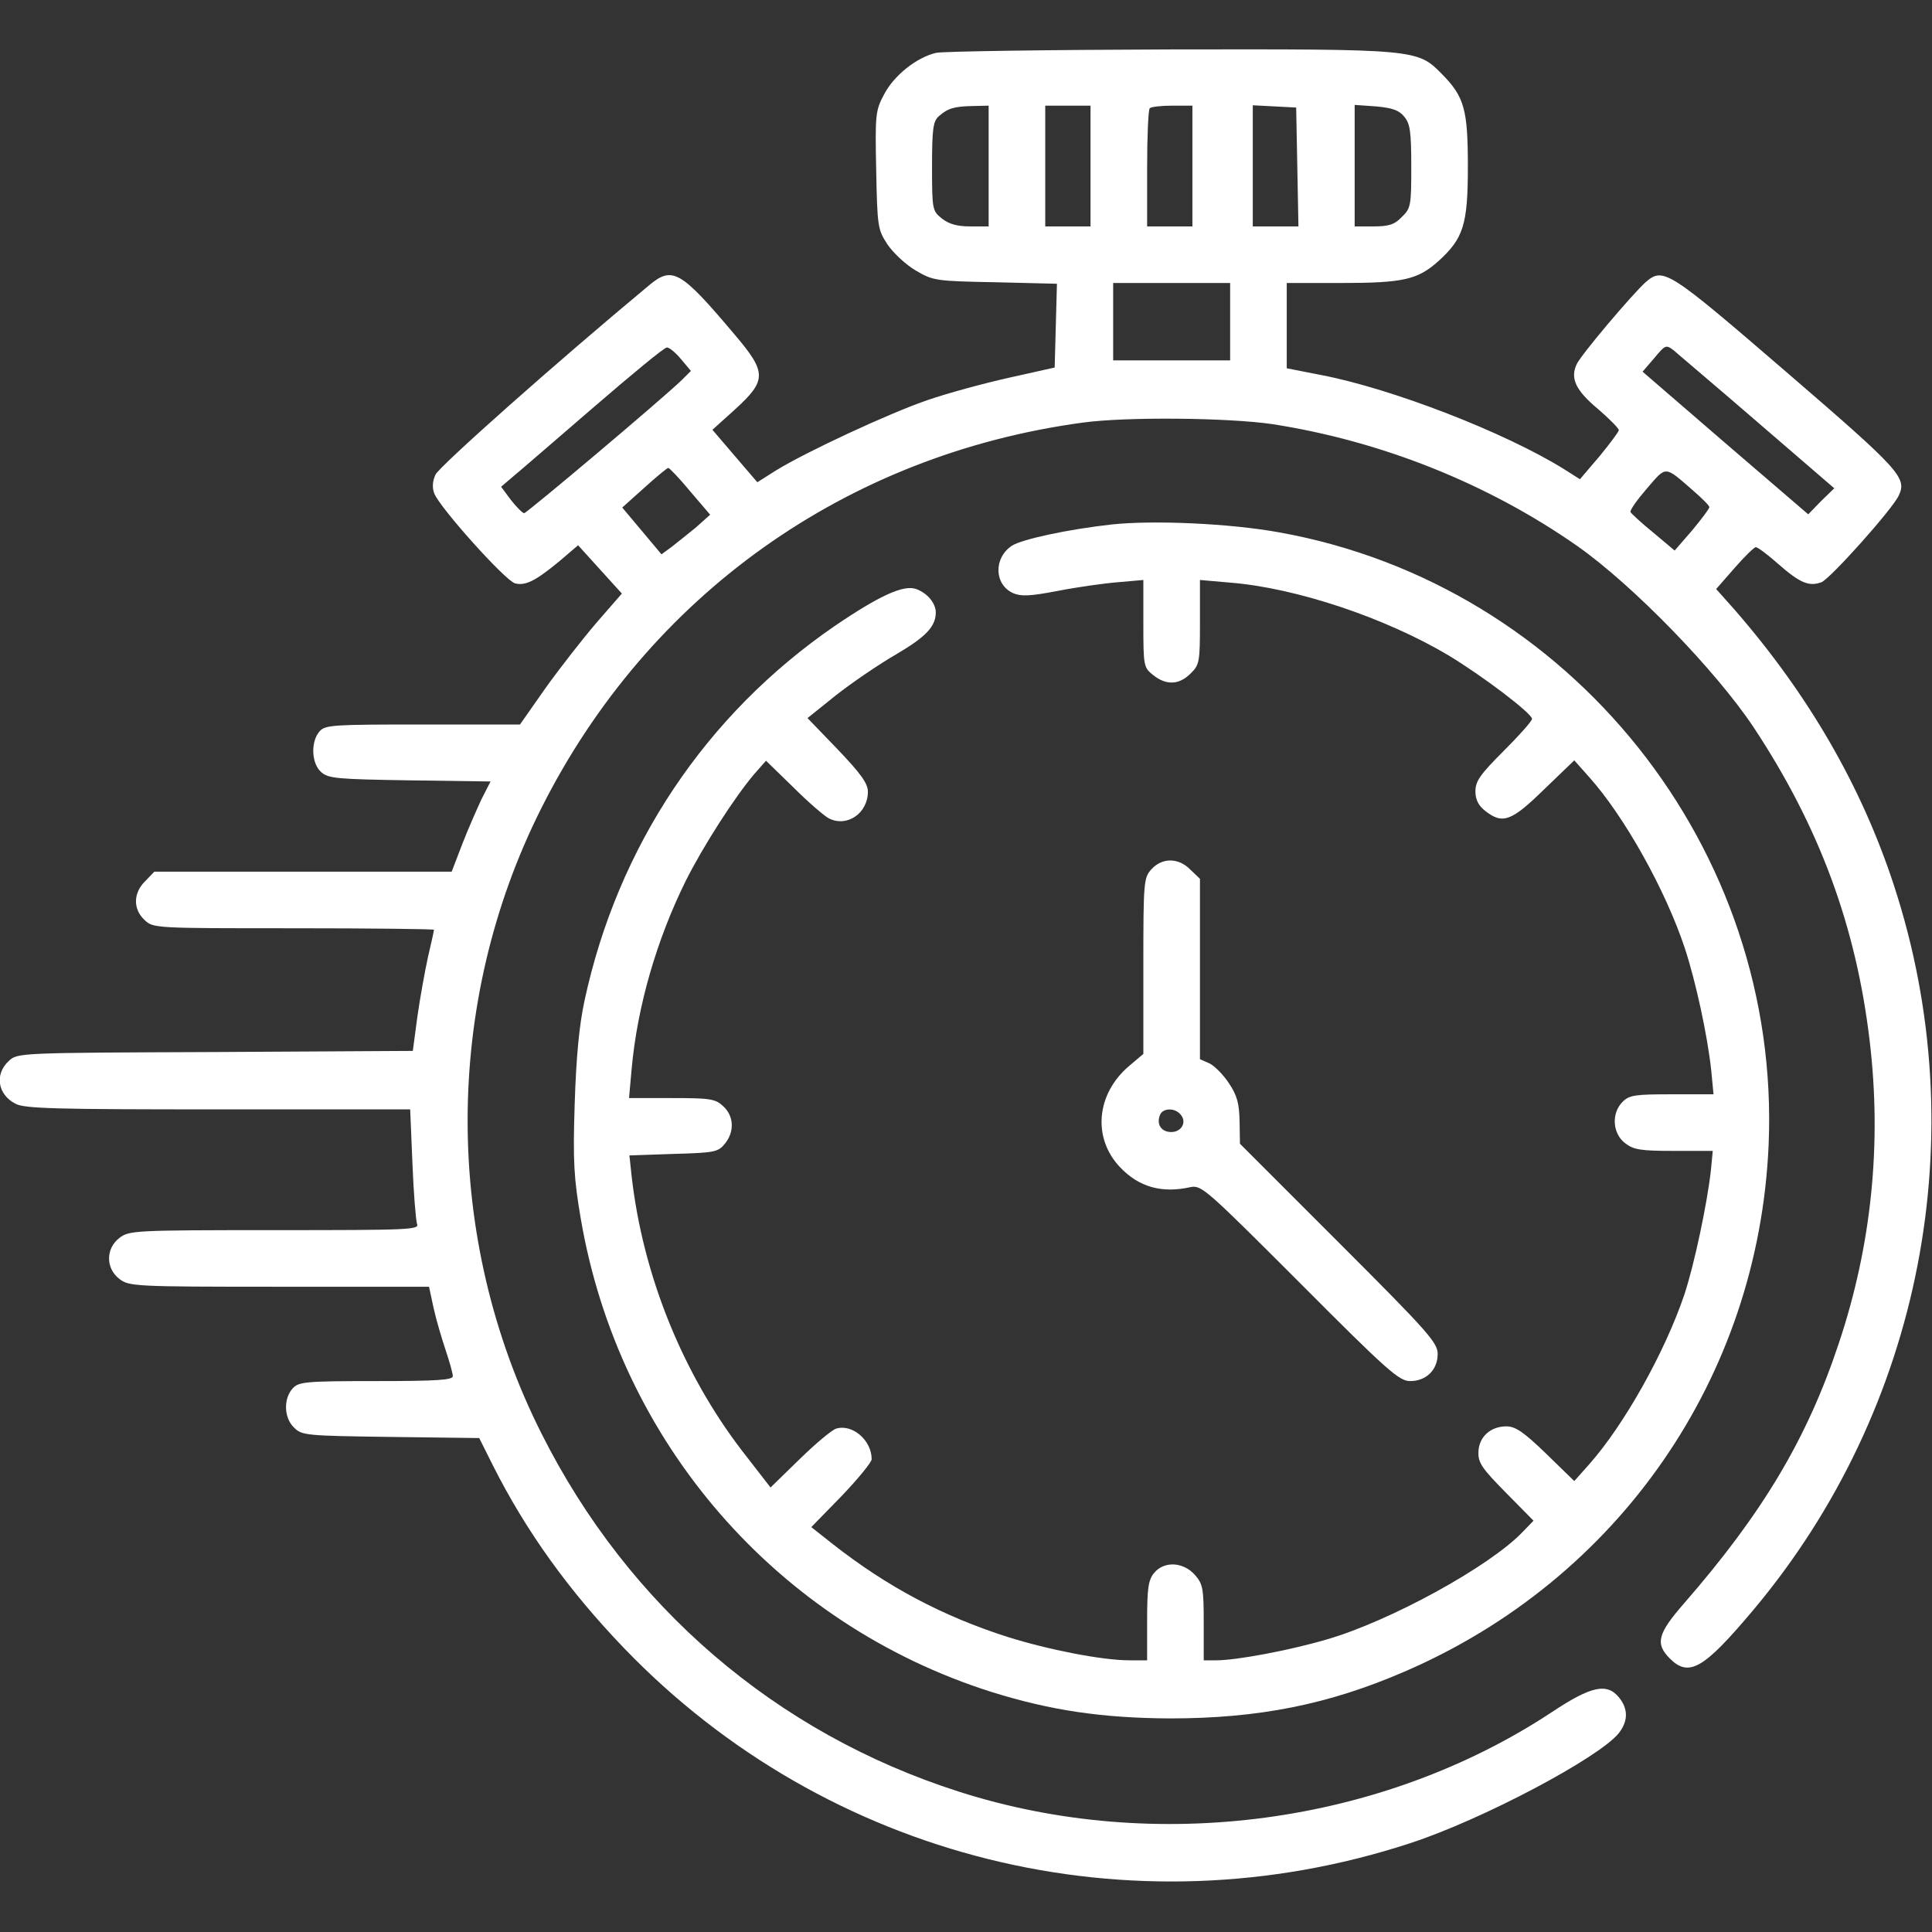 <?xml version="1.0" standalone="no"?>
<!DOCTYPE svg PUBLIC "-//W3C//DTD SVG 20010904//EN"
 "http://www.w3.org/TR/2001/REC-SVG-20010904/DTD/svg10.dtd">
<svg version="1.0" xmlns="http://www.w3.org/2000/svg"
 width="512pt" height="512pt" viewBox="0 0 512 512"
 preserveAspectRatio="xMidYMid meet">

<rect x="0" y="0" width="512" height="512" fill="#333333" stroke="none"/>

<g transform="translate(0,512) scale(0.1,-0.1)"
fill="#FFFFFF" stroke="none">
<path d="M2481 4980 c-52 -12 -112 -60 -138 -110 -23 -43 -24 -53 -21 -201 3
-150 4 -157 30 -197 15 -22 49 -54 75 -69 46 -27 53 -28 211 -31 l163 -4 -3
-111 -3 -111 -121 -27 c-67 -15 -163 -41 -215 -59 -100 -34 -322 -137 -403
-187 l-49 -31 -60 70 -59 69 61 55 c83 76 83 97 -1 196 -145 172 -166 184
-229 131 -249 -207 -556 -480 -565 -501 -8 -17 -9 -35 -3 -50 15 -38 188 -231
214 -238 28 -7 55 7 119 60 l48 41 58 -64 58 -64 -67 -77 c-36 -42 -97 -120
-135 -173 l-68 -97 -257 0 c-237 0 -259 -1 -274 -18 -24 -27 -22 -85 4 -108
19 -17 41 -19 235 -22 l214 -3 -24 -47 c-12 -26 -36 -80 -51 -119 l-28 -73
-394 0 -394 0 -24 -25 c-32 -31 -33 -74 -2 -103 23 -22 27 -22 395 -22 205 0
372 -2 372 -4 0 -3 -7 -35 -16 -73 -8 -37 -21 -108 -28 -158 l-12 -90 -524 -3
c-522 -2 -524 -2 -547 -24 -38 -35 -29 -89 18 -113 23 -13 110 -15 537 -15
l509 0 6 -143 c3 -78 9 -150 12 -160 7 -16 -15 -17 -378 -17 -374 0 -385 -1
-411 -21 -36 -28 -36 -80 0 -108 26 -20 37 -21 424 -21 l397 0 12 -56 c7 -32
22 -82 32 -112 10 -30 19 -61 19 -69 0 -10 -40 -13 -203 -13 -188 0 -205 -2
-221 -19 -25 -27 -24 -78 3 -104 21 -21 30 -22 256 -25 l235 -3 36 -72 c88
-175 201 -332 348 -485 538 -559 1342 -759 2082 -517 191 62 502 227 554 292
25 32 25 64 1 94 -32 40 -74 31 -178 -38 -451 -298 -1051 -378 -1572 -211
-485 155 -876 491 -1106 949 -261 518 -261 1140 0 1658 283 563 807 936 1434
1021 116 16 387 13 503 -4 290 -45 572 -158 808 -323 148 -104 367 -330 467
-480 174 -263 272 -527 308 -833 32 -271 5 -540 -82 -800 -84 -253 -202 -450
-410 -689 -70 -80 -77 -107 -38 -146 51 -51 90 -28 222 129 447 533 588 1261
372 1920 -86 263 -227 506 -422 730 l-49 55 49 56 c26 30 52 55 56 55 5 0 32
-20 60 -45 57 -50 81 -60 114 -48 23 9 188 193 205 230 22 47 4 67 -299 328
-312 269 -325 277 -371 238 -34 -30 -174 -195 -184 -219 -17 -37 -2 -69 57
-118 30 -26 55 -51 55 -56 0 -4 -23 -35 -51 -69 l-52 -61 -41 26 c-157 98
-457 214 -644 250 l-92 18 0 113 0 113 143 0 c167 0 204 9 259 58 66 60 78 96
78 250 0 151 -9 185 -68 245 -66 67 -64 67 -721 66 -322 -1 -601 -5 -620 -9z
m139 -300 l0 -160 -49 0 c-34 0 -56 6 -75 21 -25 20 -26 23 -26 138 0 100 3
120 18 133 24 21 40 26 90 27 l42 1 0 -160z m270 0 l0 -160 -60 0 -60 0 0 160
0 160 60 0 60 0 0 -160z m270 0 l0 -160 -60 0 -60 0 0 153 c0 85 3 157 7 160
3 4 30 7 60 7 l53 0 0 -160z m278 -2 l3 -158 -61 0 -60 0 0 160 0 161 58 -3
57 -3 3 -157z m284 132 c15 -18 18 -40 18 -132 0 -102 -1 -110 -25 -133 -19
-20 -34 -25 -75 -25 l-50 0 0 161 0 161 57 -4 c43 -4 61 -10 75 -28z m-462
-543 l0 -102 -155 0 -155 0 0 102 0 103 155 0 155 0 0 -103z m1398 -266 l203
-175 -35 -34 -34 -35 -220 189 -219 189 31 36 c29 35 31 36 51 21 11 -10 112
-95 223 -191z m-2853 167 l26 -31 -23 -23 c-49 -48 -412 -354 -419 -354 -4 0
-20 16 -35 35 l-26 35 28 24 c16 13 112 96 214 184 102 88 190 161 197 161 6
1 23 -13 38 -31z m24 -350 l53 -62 -38 -34 c-22 -18 -51 -41 -65 -52 l-26 -19
-52 62 -52 62 58 52 c32 29 61 53 64 53 3 0 30 -28 58 -62z m2659 1 c23 -20
42 -39 42 -43 0 -4 -21 -32 -46 -62 l-46 -53 -56 47 c-32 26 -59 51 -61 55 -2
5 18 33 44 63 52 60 45 61 123 -7z"/>
<path d="M2945 3730 c-116 -13 -236 -39 -263 -56 -49 -32 -48 -103 3 -126 21
-9 45 -8 118 6 51 10 122 20 159 23 l68 6 0 -116 c0 -113 1 -116 26 -136 35
-28 69 -26 99 4 24 23 25 31 25 136 l0 112 80 -7 c175 -14 411 -93 579 -193
91 -55 220 -153 221 -168 0 -6 -34 -44 -75 -85 -62 -62 -75 -80 -75 -107 0
-22 8 -38 26 -52 46 -36 69 -28 156 57 l80 77 40 -45 c93 -104 202 -299 253
-453 29 -88 60 -231 70 -324 l6 -63 -111 0 c-97 0 -112 -2 -130 -20 -30 -30
-27 -83 6 -109 23 -18 41 -21 130 -21 l103 0 -5 -52 c-10 -89 -44 -249 -70
-328 -52 -154 -160 -346 -252 -450 l-40 -45 -75 73 c-59 57 -81 72 -105 72
-42 0 -73 -28 -74 -68 -1 -29 10 -44 73 -108 l73 -74 -29 -30 c-88 -92 -353
-237 -520 -285 -99 -29 -239 -55 -291 -55 l-34 0 0 99 c0 90 -2 103 -23 127
-31 35 -82 38 -109 5 -15 -19 -18 -41 -18 -127 l0 -104 -47 0 c-72 0 -215 28
-323 62 -172 55 -319 133 -463 246 l-57 45 80 82 c44 46 80 90 80 98 0 50 -51
94 -94 81 -11 -3 -55 -40 -97 -81 l-77 -75 -76 98 c-157 205 -262 464 -292
726 l-6 56 117 4 c109 3 118 5 136 27 26 32 24 73 -4 99 -21 20 -34 22 -137
22 l-113 0 7 78 c15 165 66 341 143 497 46 92 130 223 183 285 l30 34 73 -71
c39 -39 82 -76 94 -82 48 -24 103 14 103 71 0 22 -19 48 -80 112 l-80 83 76
61 c42 33 114 82 159 108 80 47 105 74 105 112 -1 24 -22 50 -52 61 -33 12
-97 -17 -216 -98 -342 -235 -575 -584 -663 -993 -14 -65 -22 -148 -26 -273 -5
-154 -2 -198 16 -304 101 -593 520 -1075 1089 -1255 157 -49 293 -69 472 -70
236 0 421 37 622 124 568 245 938 780 965 1395 34 785 -524 1485 -1296 1624
-131 24 -335 33 -446 21z"/>
<path d="M3052 2817 c-21 -23 -22 -31 -22 -257 l0 -233 -39 -33 c-86 -74 -96
-190 -23 -267 50 -53 111 -70 187 -53 29 6 42 -6 290 -254 233 -234 263 -260
292 -260 43 0 73 30 73 72 0 30 -27 60 -262 295 l-262 262 -1 60 c-1 46 -6 67
-28 100 -15 23 -39 47 -52 53 l-25 11 0 239 0 239 -25 24 c-31 32 -74 33 -103
2z m77 -651 c17 -20 2 -46 -25 -46 -26 0 -40 20 -30 45 7 19 40 20 55 1z"/>
</g>
</svg>
